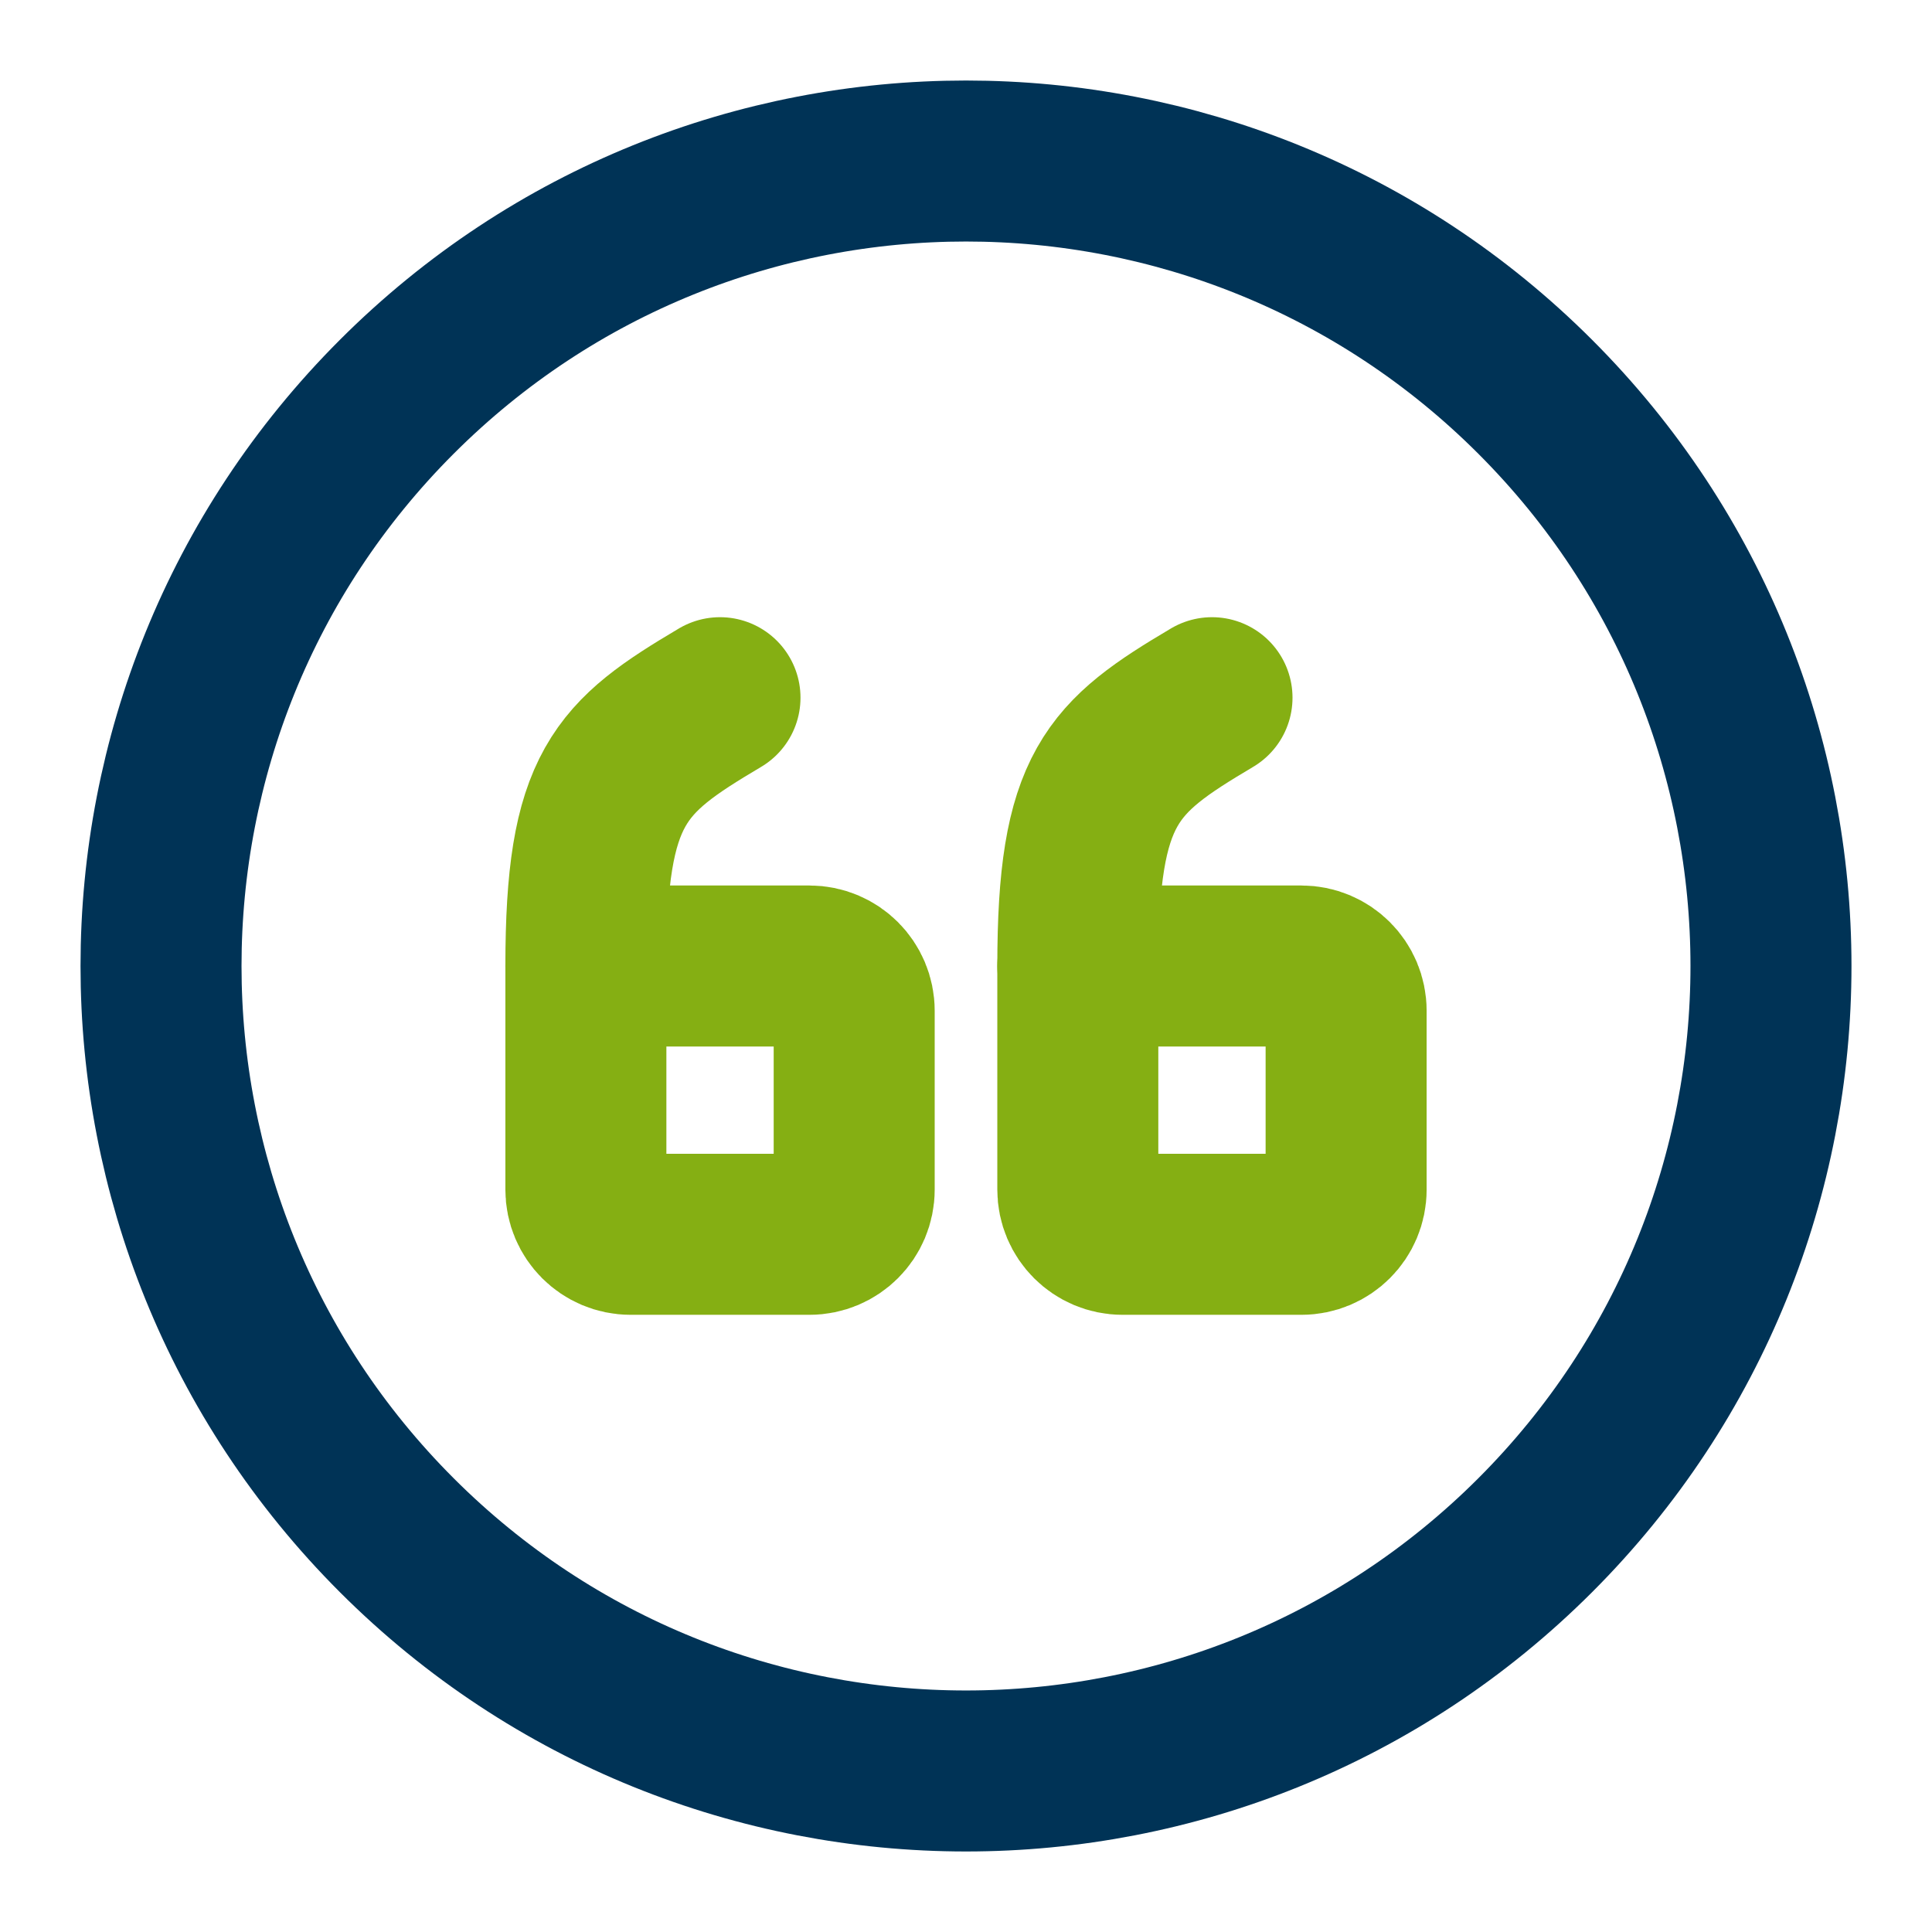 <svg width="24" height="24" viewBox="0 0 24 24" fill="none" xmlns="http://www.w3.org/2000/svg">
<path d="M13.389 12H16.167C16.473 12 16.722 12.249 16.722 12.556V14.778C16.722 15.085 16.473 15.333 16.167 15.333H13.944C13.638 15.333 13.389 15.085 13.389 14.778V12" stroke="#85AF13" stroke-width="2" stroke-linecap="round" stroke-linejoin="round"/>
<path d="M13.389 12C13.389 9.778 13.806 9.408 15.056 8.667" stroke="#85AF13" stroke-width="2" stroke-linecap="round" stroke-linejoin="round"/>
<path d="M7.278 12H10.056C10.362 12 10.611 12.249 10.611 12.556V14.778C10.611 15.085 10.362 15.333 10.056 15.333H7.833C7.527 15.333 7.278 15.085 7.278 14.778V12" stroke="#85AF13" stroke-width="2" stroke-linecap="round" stroke-linejoin="round"/>
<path d="M7.278 12C7.278 9.778 7.694 9.408 8.944 8.667" stroke="#85AF13" stroke-width="2" stroke-linecap="round" stroke-linejoin="round"/>
<path d="M19.071 4.929C22.976 8.834 22.976 15.166 19.071 19.071C15.166 22.976 8.834 22.976 4.929 19.071C1.024 15.166 1.024 8.834 4.929 4.929C8.834 1.024 15.166 1.024 19.071 4.929" stroke="#003356" stroke-width="2" stroke-linecap="round" stroke-linejoin="round"/>
</svg>
